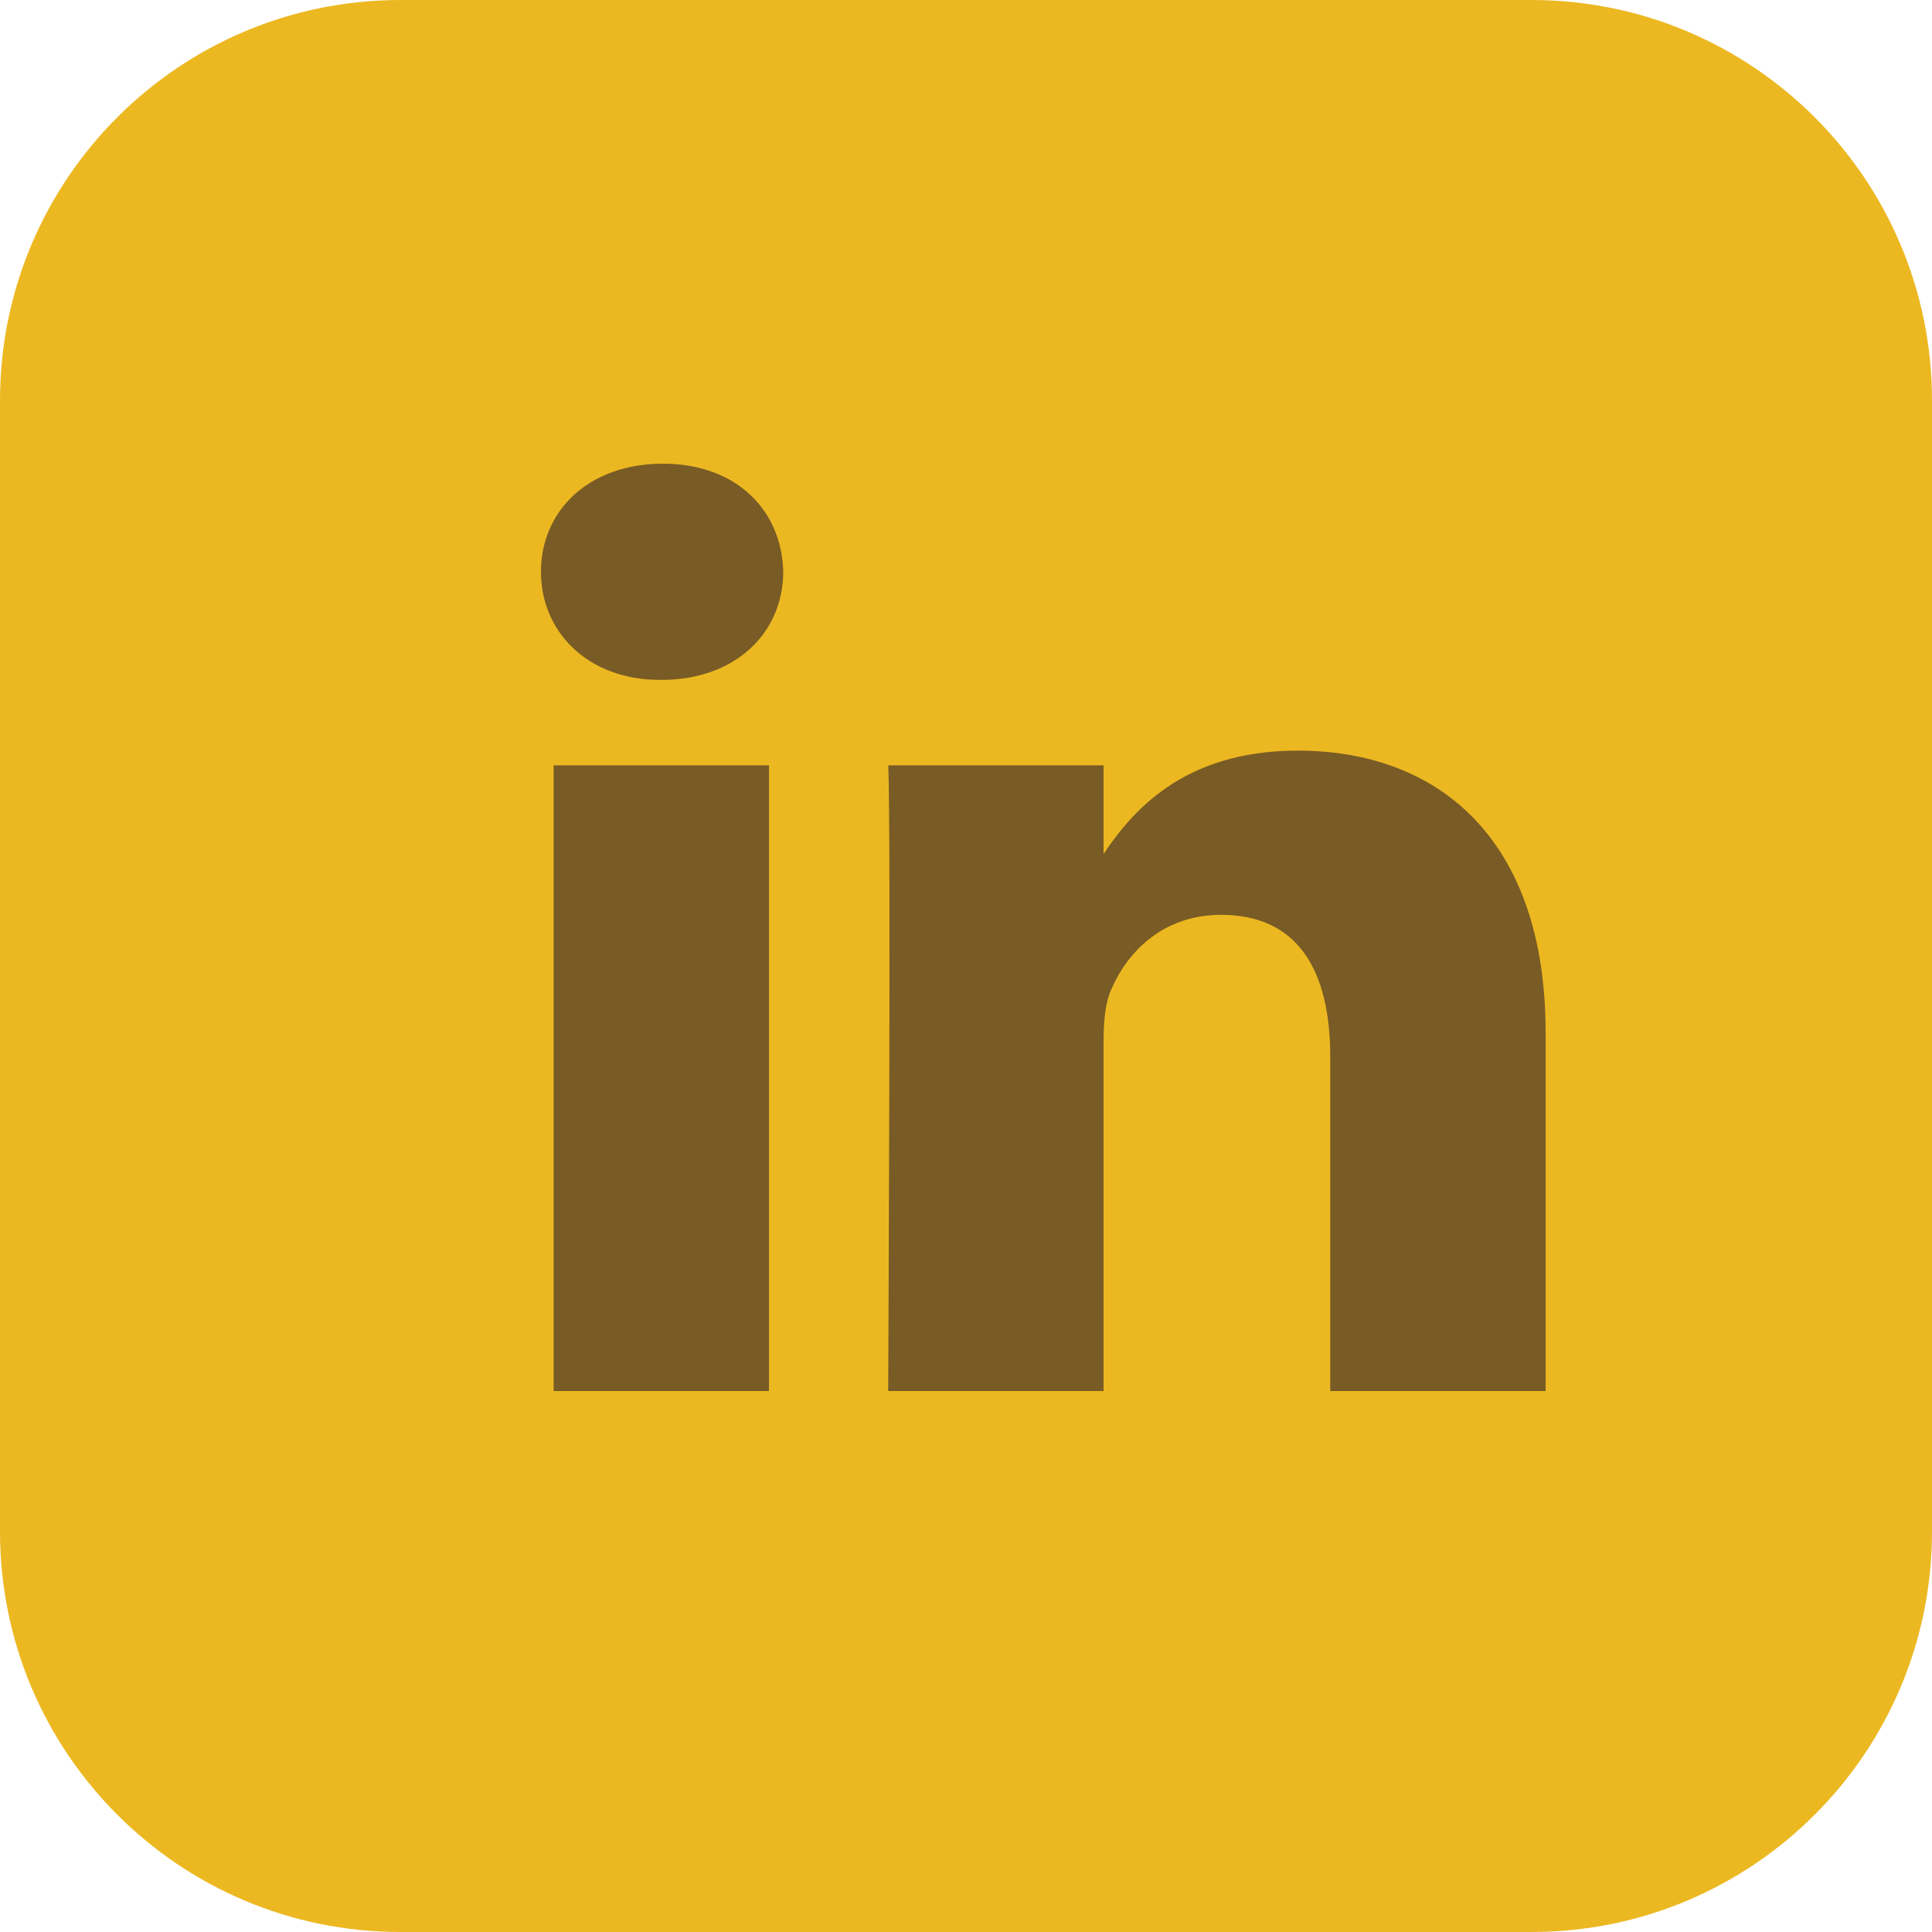 <svg width="25" height="25" viewBox="0 0 25 25" fill="none" xmlns="http://www.w3.org/2000/svg">
<path d="M0 5.182C0 2.32 2.32 0 5.182 0H19.818C22.68 0 25 2.32 25 5.182V19.818C25 22.68 22.68 25 19.818 25H5.182C2.32 25 0 22.68 0 19.818V5.182Z" fill="#ECB821"/>
<path d="M9.951 18V9.903H7.164V18H9.951H9.951ZM8.558 8.798C9.53 8.798 10.135 8.176 10.135 7.399C10.117 6.604 9.53 6 8.577 6C7.623 6 7 6.604 7 7.399C7 8.176 7.605 8.798 8.54 8.798H8.558L8.558 8.798ZM11.494 18H14.28V13.479C14.28 13.237 14.298 12.995 14.372 12.822C14.573 12.338 15.032 11.838 15.802 11.838C16.81 11.838 17.213 12.58 17.213 13.669V18H20V13.357C20 10.87 18.625 9.713 16.792 9.713C15.289 9.713 14.629 10.525 14.262 11.077H14.28V9.903H11.494C11.53 10.663 11.493 18 11.493 18L11.494 18Z" fill="#795B25"/>
</svg>
